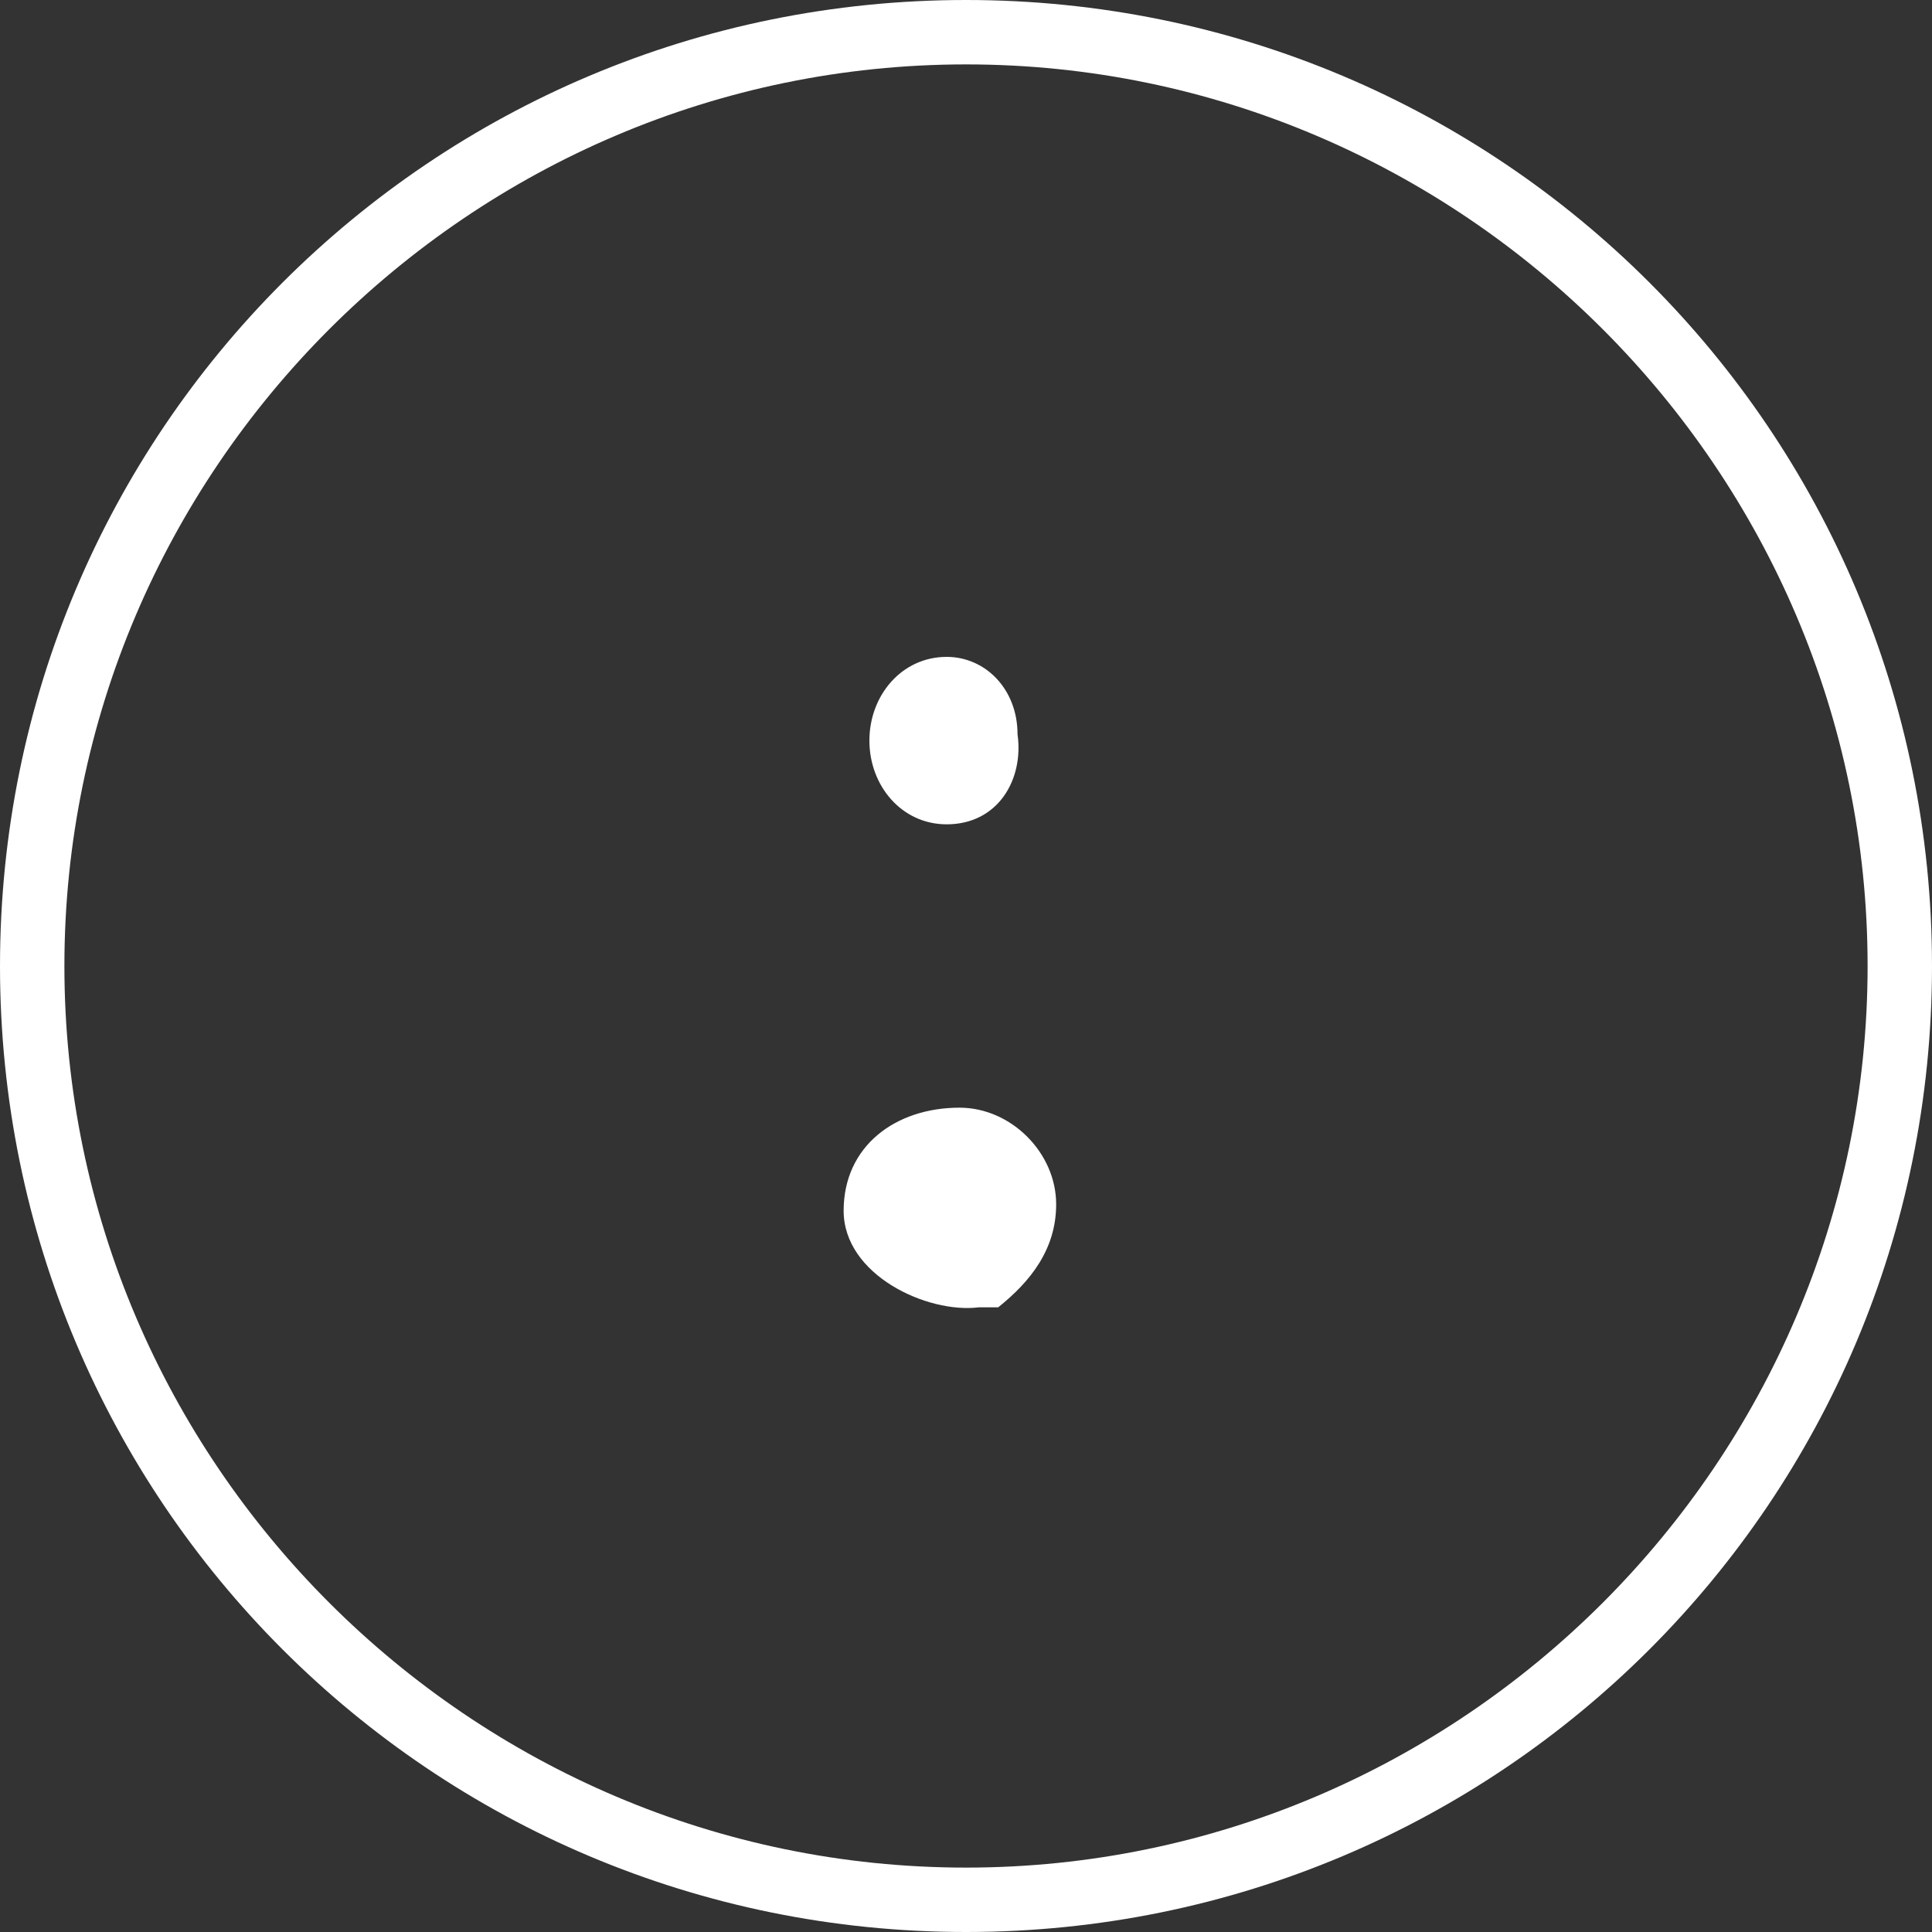 <?xml version="1.0" encoding="utf-8"?>
<!-- Generator: Adobe Illustrator 21.1.0, SVG Export Plug-In . SVG Version: 6.00 Build 0)  -->
<svg version="1.1" id="Calque_1" xmlns="http://www.w3.org/2000/svg" xmlns:xlink="http://www.w3.org/1999/xlink" x="0px" y="0px"
	 viewBox="0 0 30 30" style="enable-background:new 0 0 30 30;" xml:space="preserve">
<rect x="0" y="0" width="30" height="30" fill="#333333" stroke="none"/>
<style type="text/css">
	.st0{fill:#FFFFFF;}
</style>
<path class="st0" d="M15,1c7.7,0,14,6.3,14,14s-6.3,14-14,14S1,22.7,1,15S7.3,1,15,1 M15,0C6.7,0,0,6.7,0,15s6.7,15,15,15
	s15-6.7,15-15S23.3,0,15,0L15,0z"/>
<path class="st0" d="M15.5,20.3l-0.3,0c-0.8,0.1-2.1-0.5-2.1-1.5c0-1,0.8-1.6,1.8-1.6c0.8,0,1.5,0.7,1.5,1.5
	C16.4,19.4,16,19.9,15.5,20.3z M14.7,12.8c-0.7,0-1.2-0.6-1.2-1.3s0.5-1.3,1.2-1.3c0.6,0,1.1,0.5,1.1,1.2
	C15.9,12.1,15.5,12.8,14.7,12.8z"/>
</svg>

